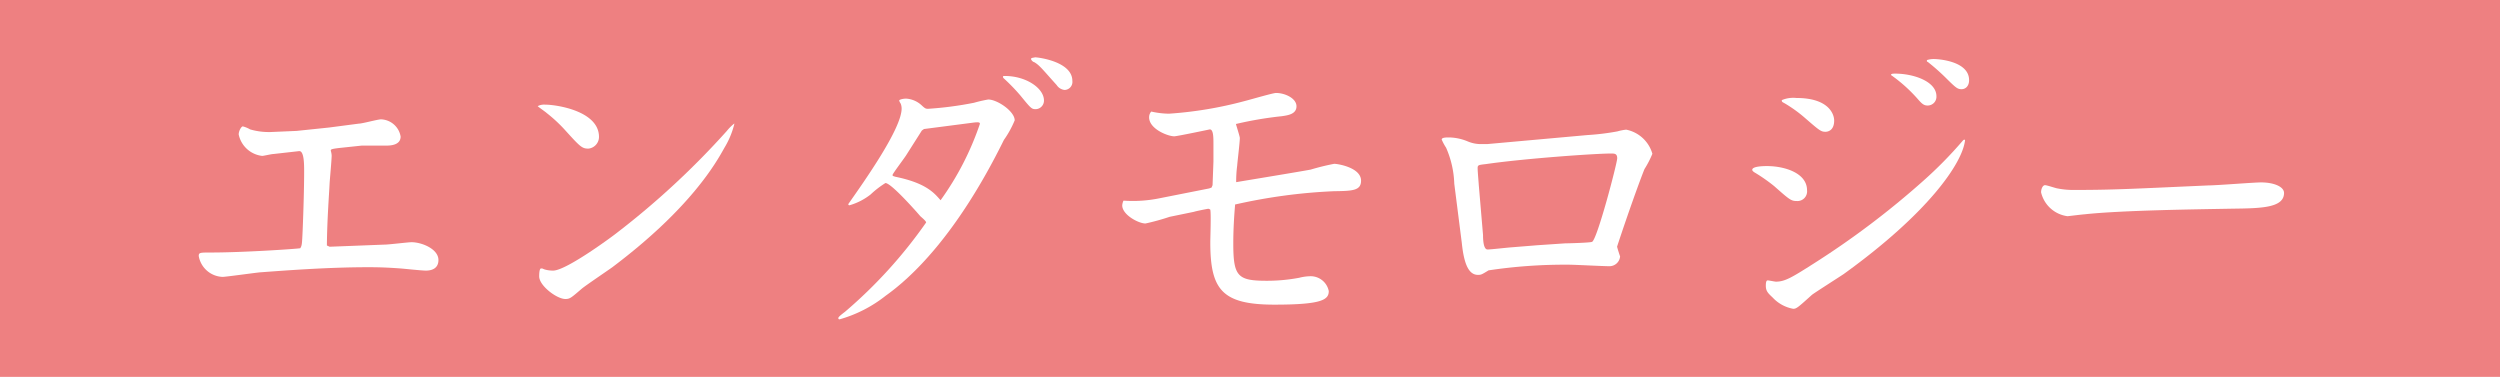 <svg xmlns="http://www.w3.org/2000/svg" viewBox="0 0 199 30"><defs><style>.cls-1{fill:#ee8081;}.cls-2{fill:#fff;}</style></defs><title>tit_01</title><g id="レイヤー_2" data-name="レイヤー 2"><g id="レイヤー_1-2" data-name="レイヤー 1"><rect class="cls-1" width="199" height="30"/><path class="cls-2" d="M21.76,12.26c-.15,0-.77.15-.89.15A2.16,2.16,0,0,1,19,10.7c0-.28.21-.64.33-.64a2.29,2.29,0,0,1,.58.24,5.34,5.34,0,0,0,1.63.21l2.07-.09,2.59-.27,2.37-.31c.27,0,1.49-.34,1.76-.34a1.64,1.64,0,0,1,1.56,1.37c0,.72-.89.72-1.18.72-.5,0-1.58,0-1.92,0L27,11.78c-.67.08-.67.12-.67.22a1.51,1.51,0,0,1,.07.38c0,.34-.14,1.85-.16,2.16-.05,1.06-.2,2.91-.22,5l.22.1,4.39-.17c.33,0,1.85-.19,2.13-.19.8,0,2.14.53,2.14,1.42,0,.6-.43.84-1,.84-.34,0-1.73-.15-2-.17-.72-.05-1.42-.1-2.57-.1-3.31,0-6.72.27-8.66.41-.48.05-2.71.36-2.95.36a2,2,0,0,1-1.9-1.66c0-.28.1-.28,1-.28,2.45,0,6.6-.27,7.08-.34.14-.22.14-.34.19-1.39.07-1.68.12-3.55.12-4.66,0-.65,0-1.73-.41-1.68Z"/><path class="cls-2" d="M42.8,8.45a1.1,1.1,0,0,1,.6-.12c.89,0,4.28.5,4.28,2.57a.94.94,0,0,1-.84.93c-.51,0-.65-.14-1.83-1.44A11.62,11.62,0,0,0,43.52,9c-.09-.09-.62-.45-.72-.55ZM42.92,22c0-.12,0-.63.15-.63s.07,0,.29.08a2.38,2.38,0,0,0,.67.09c1.08,0,5-2.93,5.13-3.05a64.47,64.47,0,0,0,8.69-8.06,3.75,3.75,0,0,1,.6-.6s0,0,0,.05a6.75,6.75,0,0,1-.79,1.89c-.63,1.13-2.64,4.78-8.93,9.51-.36.26-2.11,1.44-2.42,1.7-.84.72-.94.82-1.3.82C44.34,23.81,42.92,22.75,42.92,22Z"/><path class="cls-2" d="M71.77,8.64a1.09,1.09,0,0,0-.07-.38c-.12-.2-.12-.22-.12-.27s.26-.14.55-.14a2,2,0,0,1,1.25.55c.26.24.31.26.5.26a27.52,27.52,0,0,0,3.65-.48,11.5,11.5,0,0,1,1.13-.26c.72,0,2.11.94,2.11,1.66a7.92,7.92,0,0,1-.86,1.56c-3.79,7.68-7.44,11-9.41,12.4a10.5,10.5,0,0,1-3.67,1.88.09.09,0,0,1-.1-.08c0-.07,0-.12.53-.52a37.75,37.75,0,0,0,6.46-7.11c0-.12-.39-.43-.46-.5-.58-.67-2.35-2.64-2.78-2.64a7.5,7.5,0,0,0-1.18.91,4.87,4.87,0,0,1-1.68.86c-.05,0-.07,0-.1-.09C68.87,14.33,71.77,10.22,71.77,8.64Zm1.78,1.63-.17.12-1.27,2c-.17.26-1.06,1.44-1.06,1.53s0,.08.22.15c2.45.5,3.09,1.29,3.6,1.87A23,23,0,0,0,78,9.86c0-.12-.08-.16-.6-.09ZM83.1,8a.68.68,0,0,1-.65.69c-.33,0-.38-.05-1.22-1.08a15.16,15.16,0,0,0-1.37-1.41.17.17,0,0,1,0-.15C81.61,6,83.1,7,83.1,8Zm-.74-3.44c.29,0,3,.34,3,1.88a.64.64,0,0,1-.62.72.86.86,0,0,1-.63-.39C83,5.54,82.74,5.18,82.31,4.94c-.07,0-.22-.14-.24-.24S82.31,4.58,82.36,4.58Z"/><path class="cls-2" d="M96.25,15l.19-.07.08-.19.07-1.88c0-.36,0-1.08,0-1.39,0-.53,0-1.17-.29-1.17,0,0-2.61.55-2.83.55-.5,0-2-.58-2-1.51a.67.67,0,0,1,.17-.46,6.76,6.76,0,0,0,1.41.17,31.19,31.19,0,0,0,6-1c.41-.1,2.28-.65,2.52-.65.72,0,1.63.43,1.63,1.06s-.69.72-1.17.79a29.06,29.06,0,0,0-3.65.62c.05.19.31,1,.31,1.11,0,.36-.19,1.89-.21,2.2a9.7,9.7,0,0,0-.08,1.32c.94-.16,5.09-.84,5.93-1a18.8,18.8,0,0,1,1.87-.46c.32,0,2.14.31,2.14,1.34,0,.8-.69.82-2.16.84a43.94,43.94,0,0,0-7.87,1.06l0,.07c-.14,1.63-.14,2.69-.14,3.05,0,2.62.36,2.95,2.68,2.95a13.91,13.91,0,0,0,2.57-.24,3.74,3.74,0,0,1,.82-.12,1.47,1.47,0,0,1,1.53,1.18c0,.69-.55,1.08-4.32,1.08-4.17,0-5.11-1.18-5.11-4.95,0-.4.07-2.25,0-2.61-.1-.07-.12-.07-.17-.07s-1,.19-1.13.24l-1.94.4a18.43,18.43,0,0,1-1.92.53c-.55,0-1.85-.69-1.85-1.44a1.07,1.07,0,0,1,.1-.38,10.57,10.57,0,0,0,2.88-.19Z"/><path class="cls-2" d="M115.76,14.62a7.71,7.71,0,0,0-.65-2.86,4.07,4.07,0,0,1-.35-.65c0-.17.35-.17.59-.17a4,4,0,0,1,1.49.32,2.72,2.72,0,0,0,1,.21l.53,0,8-.72a19.59,19.59,0,0,0,2.37-.29,4.32,4.32,0,0,1,.7-.14,2.72,2.72,0,0,1,2.09,1.92,7.82,7.82,0,0,1-.63,1.22c-.38.94-1.32,3.55-2.18,6.17,0,.05.21.72.24.77a.85.85,0,0,1-.87.79c-.5,0-2.73-.12-3.19-.12a40.86,40.86,0,0,0-6.41.45c-.55.34-.6.36-.84.36-.67,0-1.1-.69-1.29-2.54Zm8.84,4.75c.33,0,2-.05,2.13-.12.41-.19,2-6.27,2-6.65s-.22-.38-.5-.38c-1.25,0-6.92.4-9.94.84-.6.07-.67.07-.67.33s.09,1.25.09,1.32l.34,4c0,.62.09,1.15.36,1.15s1.56-.15,1.87-.17l2.11-.17Z"/><path class="cls-2" d="M140.65,13.22c1.42,0,3.19.56,3.19,1.92A.77.77,0,0,1,143,16c-.43,0-.57-.12-1.77-1.18a13.4,13.4,0,0,0-1.61-1.12s-.14-.1-.14-.17C139.45,13.22,140.46,13.22,140.65,13.22Zm6.1,8.6c-.39.26-2.35,1.51-2.52,1.65-1.11,1-1.23,1.11-1.49,1.11a2.93,2.93,0,0,1-1.63-.89c-.36-.34-.55-.51-.55-.94,0-.12,0-.43.14-.43s.55.1.67.1c.72,0,1.3-.36,3-1.44a67.44,67.44,0,0,0,8.74-6.6,32.92,32.92,0,0,0,3.1-3.15c.12-.14.14-.12.21-.09C156.23,13,153.44,17,146.75,21.82ZM143,7.8c2.55,0,3,1.27,3,1.8,0,.77-.48.89-.69.89-.36,0-.48-.1-1.61-1.08a10.82,10.82,0,0,0-1.63-1.18c-.22-.12-.24-.12-.24-.26A2.34,2.34,0,0,1,143,7.8Zm7.85-1.94c1.47,0,3.29.62,3.29,1.8a.7.7,0,0,1-.7.74c-.28,0-.43-.12-.71-.43a12.08,12.08,0,0,0-2.21-2C150.54,5.88,150.61,5.86,150.85,5.86ZM154,4.7c.1,0,2.74.1,2.74,1.68,0,.48-.29.72-.6.72S155.7,7,155,6.31a17,17,0,0,0-1.56-1.39c-.07,0-.07-.07-.05-.14A1.78,1.78,0,0,1,154,4.7Z"/><path class="cls-2" d="M181.81,15.36c0,1.2-1.87,1.22-4.08,1.25-2.61.05-8.76.12-11.81.45-.09,0-1.32.15-1.34.15a2.49,2.49,0,0,1-2.11-1.9c0-.29.14-.57.31-.57s.84.24,1,.26a6.41,6.41,0,0,0,1.2.12c3.17,0,4.34-.07,10.8-.36.67,0,3.6-.24,4.2-.24C181,14.52,181.81,14.86,181.81,15.36Z"/></g></g></svg>